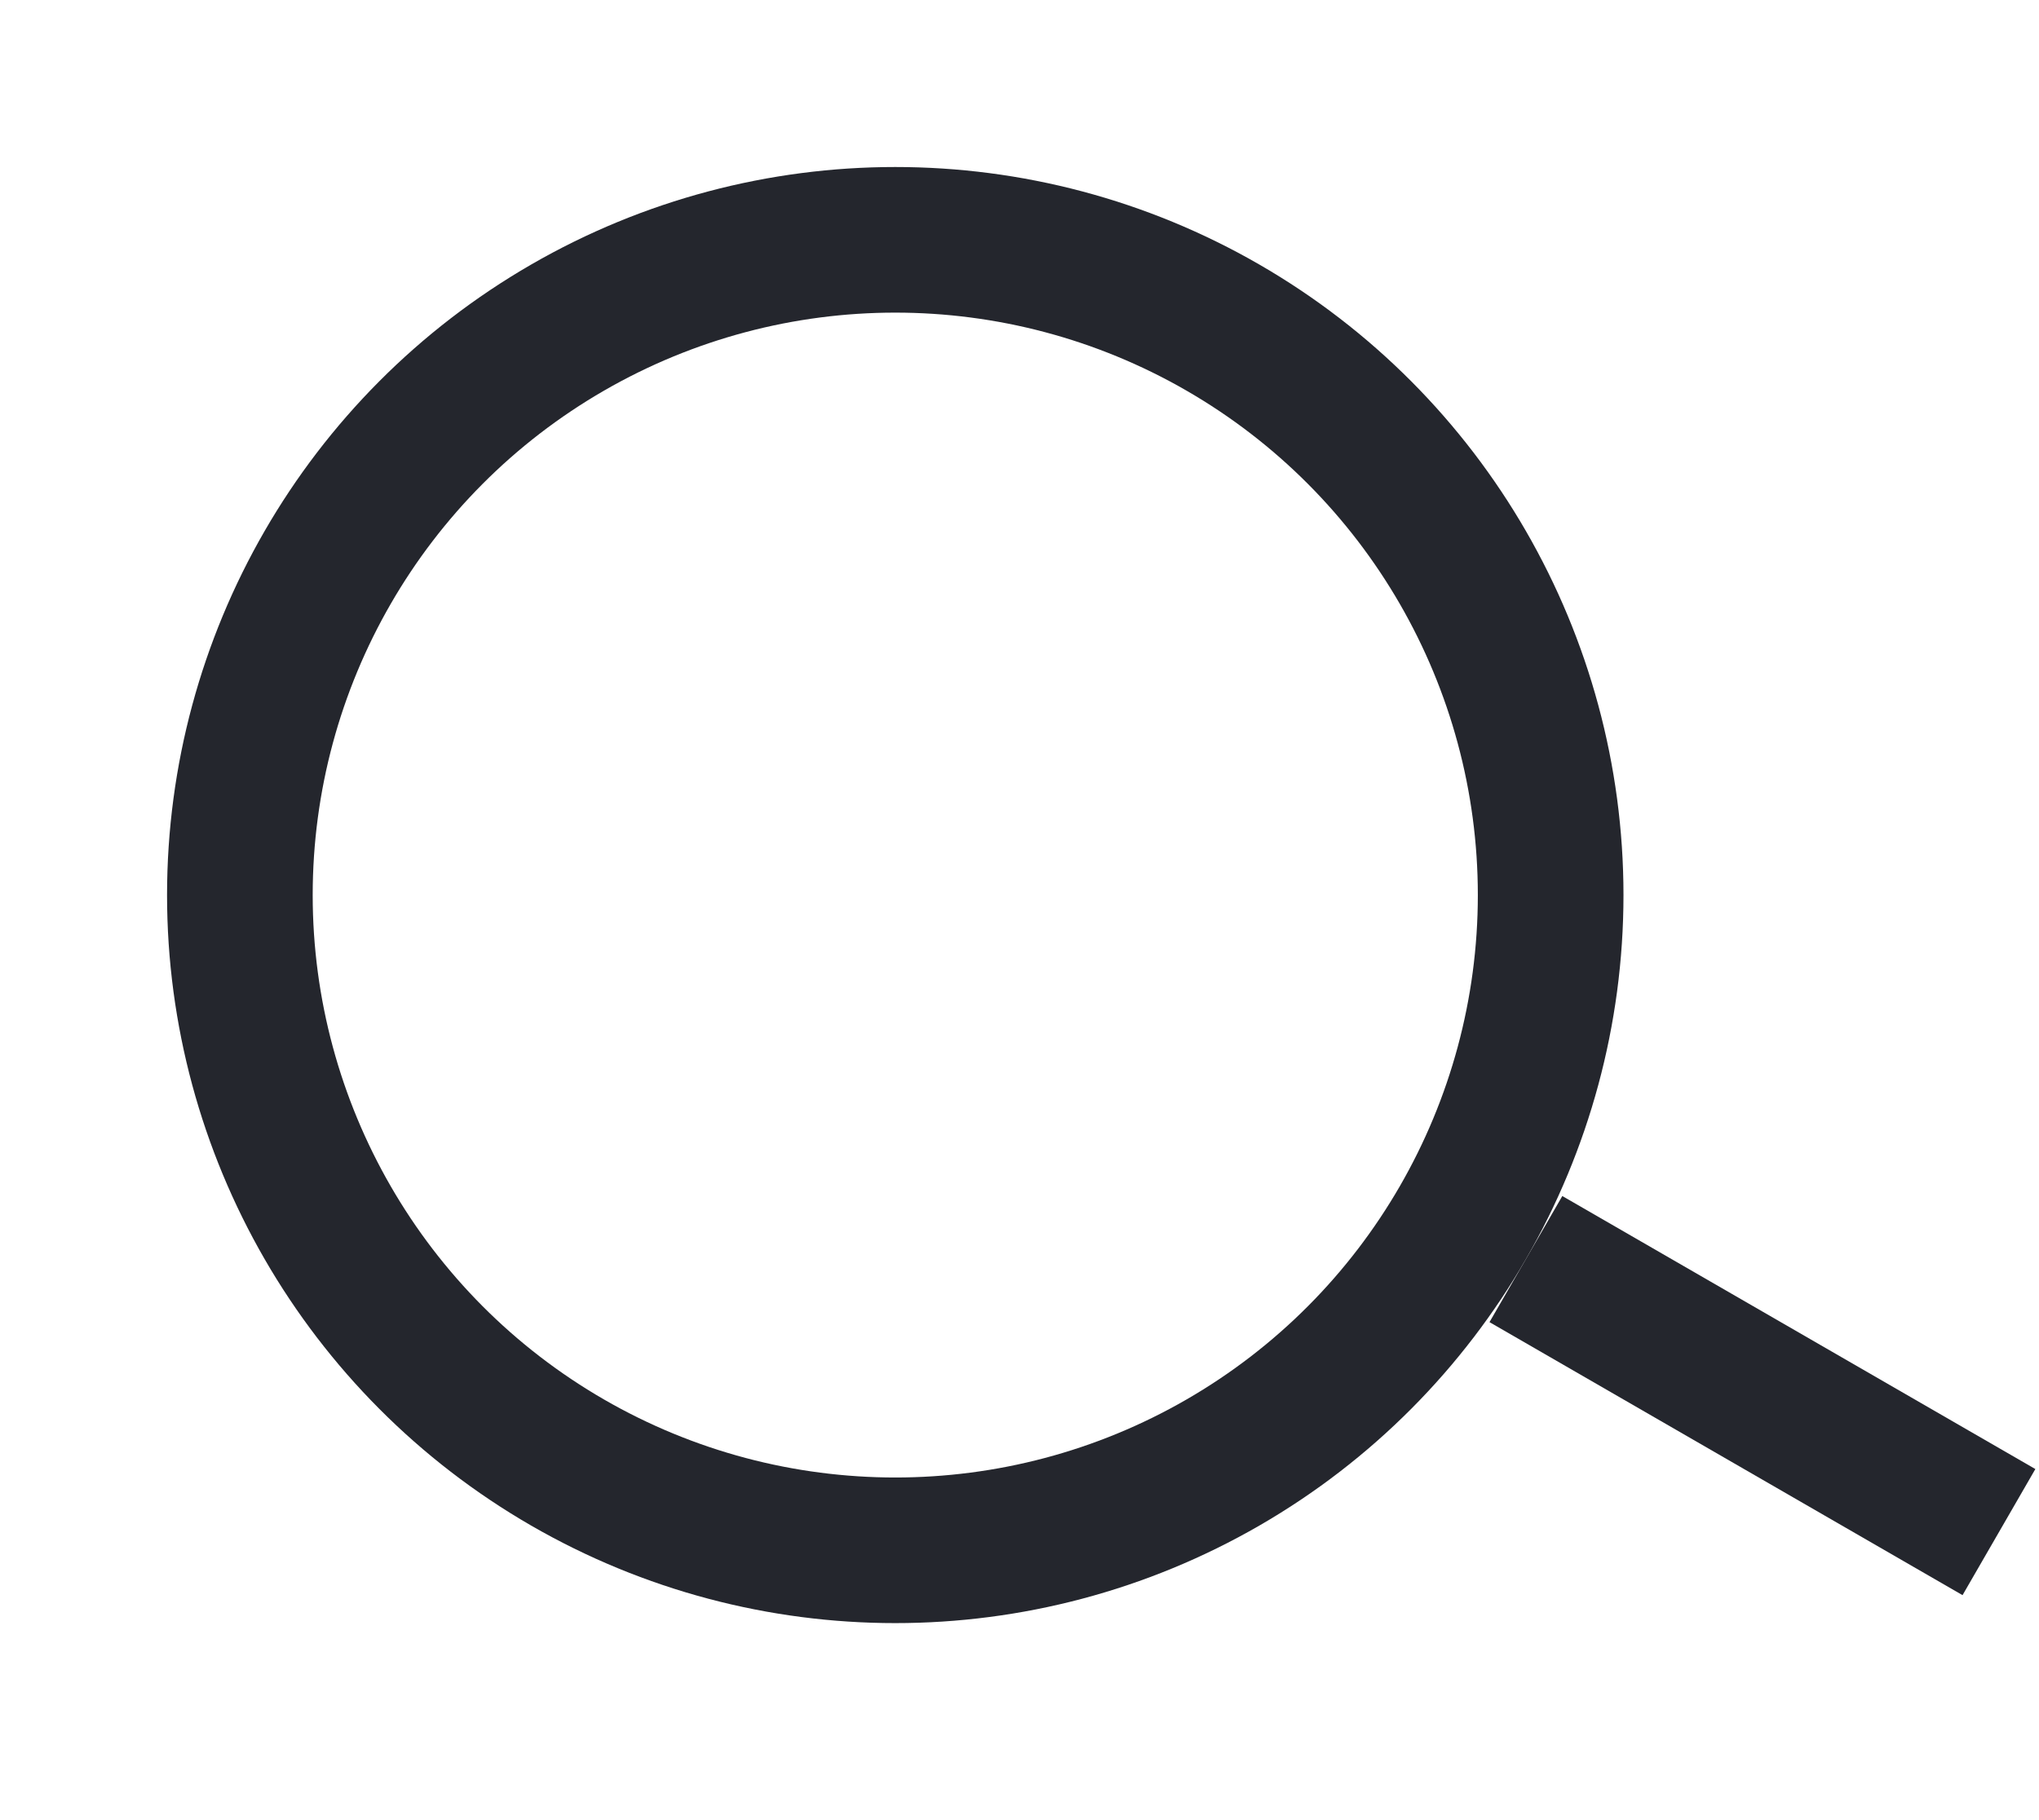 <svg width="28" height="25" viewBox="0 0 28 25" fill="none" xmlns="http://www.w3.org/2000/svg">
<circle cx="12.294" cy="12.294" r="9" transform="rotate(-60 12.294 12.294)" stroke="#24262D" stroke-width="2"/>
<path d="M27.45 21.044L20.954 17.294" stroke="#24262D" stroke-width="2"/>
</svg>
